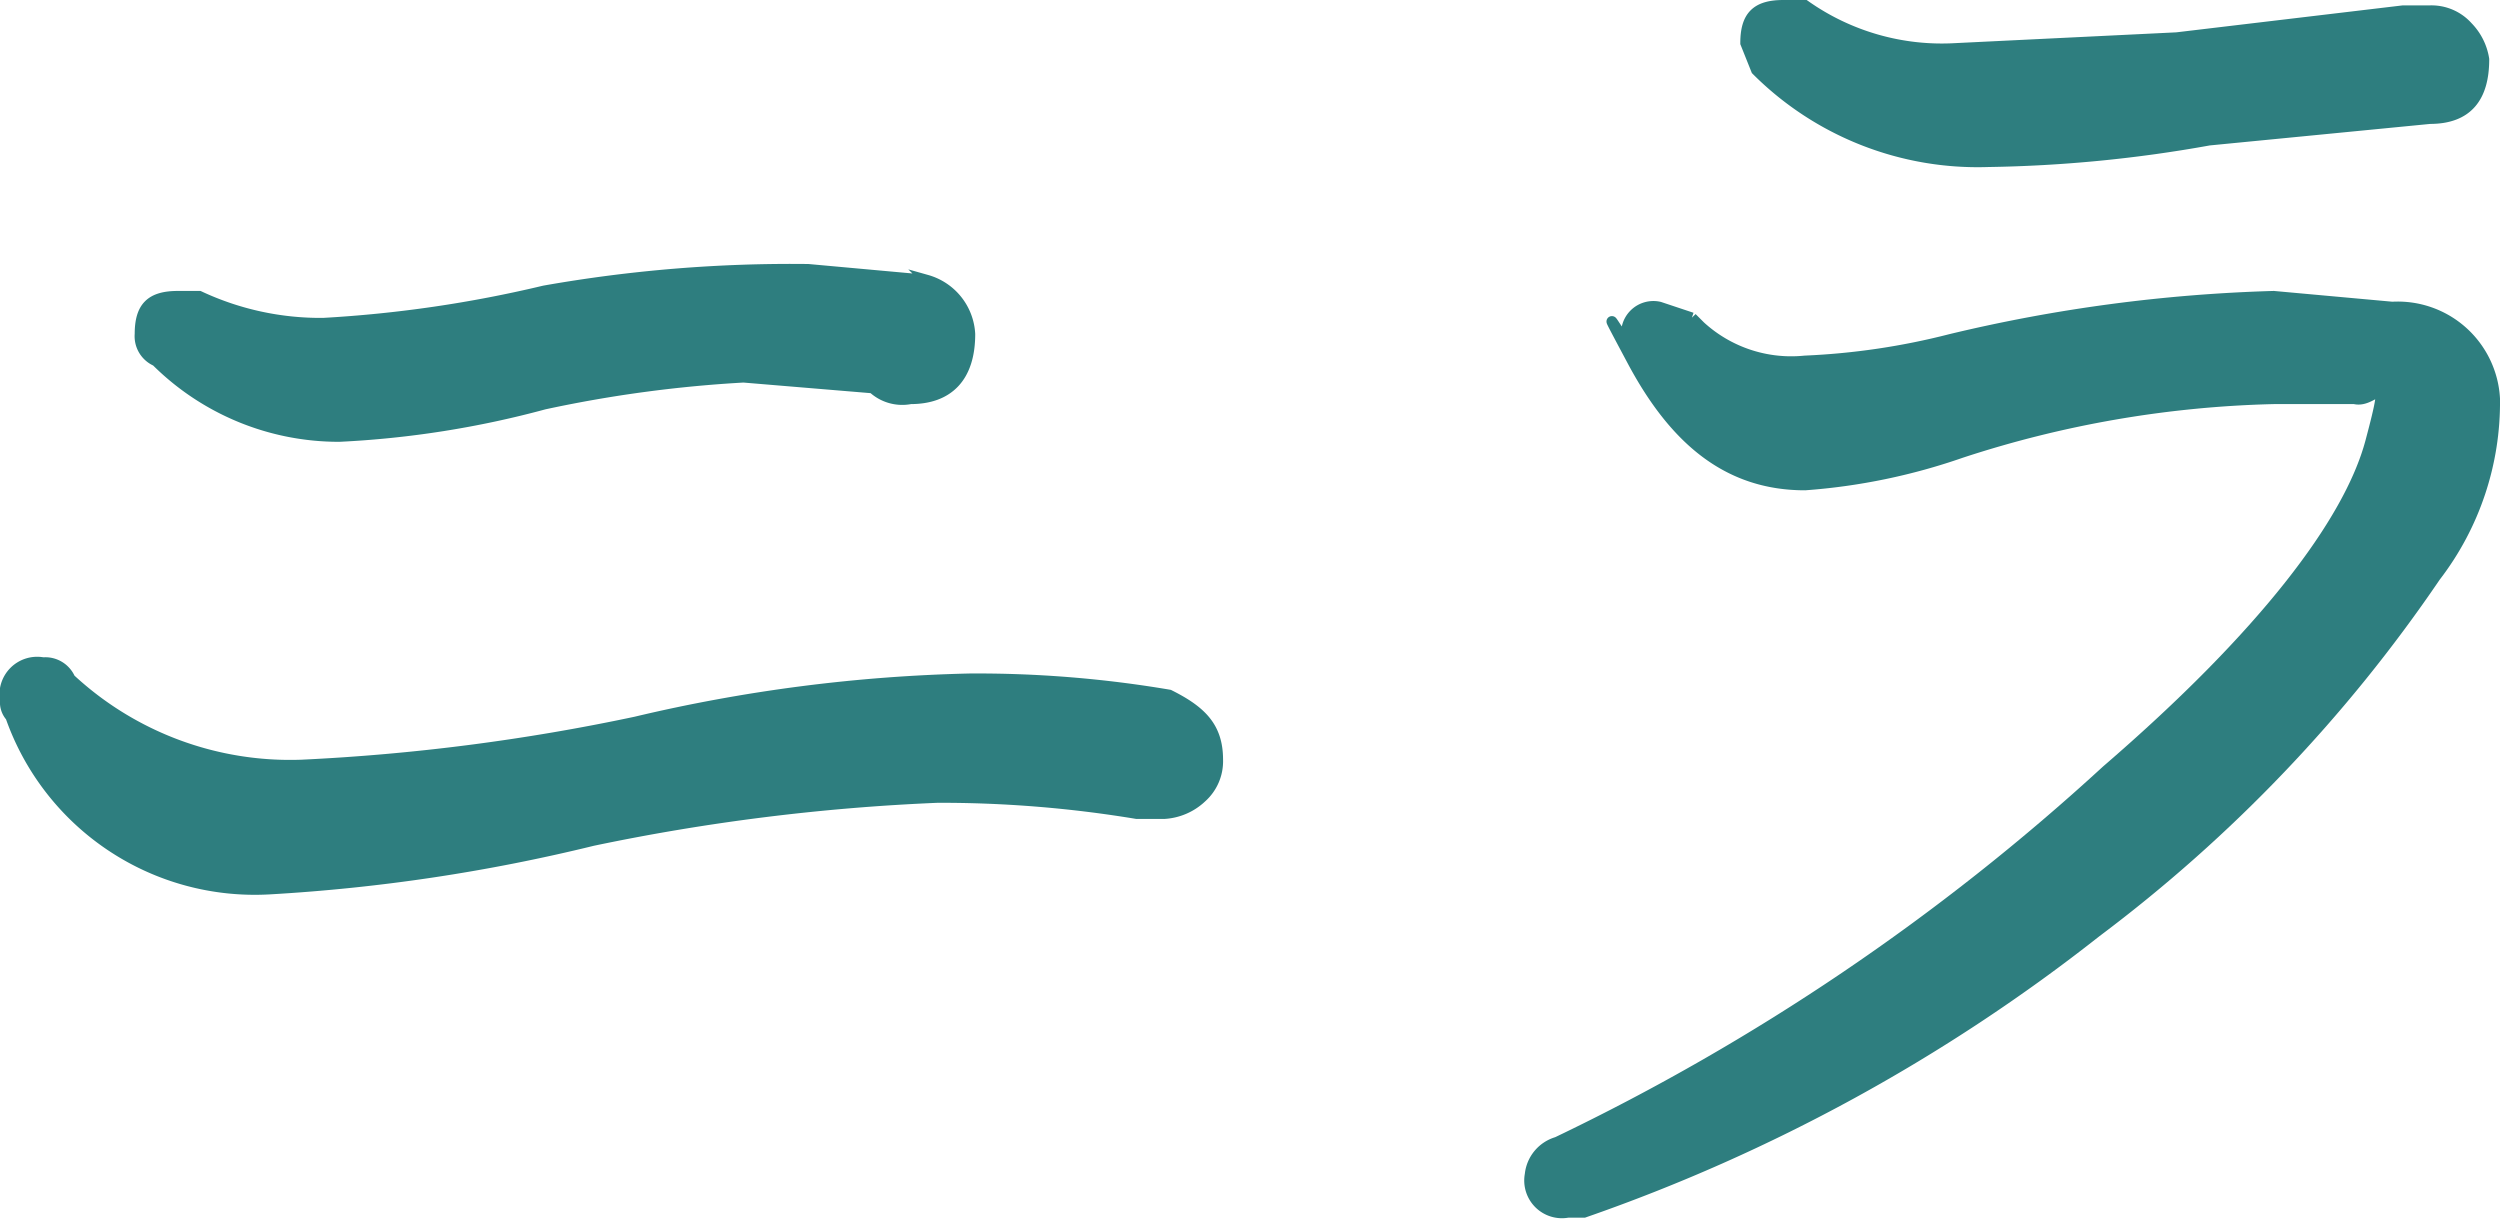 <svg xmlns="http://www.w3.org/2000/svg" viewBox="0 0 46.4 22.7"><defs><style>.cls-1{fill:#2e7e7f;stroke:#2e7e7f;stroke-linecap:round;stroke-miterlimit:10;stroke-width:0.2px;}</style></defs><g id="レイヤー_2" data-name="レイヤー 2"><g id="_7_旬の美肌食材memo" data-name="7_旬の美肌食材memo"><path class="cls-1" d="M22.6,14.1a.9.9,0,0,1-.3.7,1.1,1.1,0,0,1-.7.3h-.5a22.2,22.2,0,0,0-3.7-.3,39.1,39.1,0,0,0-6.4.8,33.1,33.1,0,0,1-6,.9A4.8,4.8,0,0,1,.2,13.3.4.4,0,0,1,.1,13a.6.6,0,0,1,.7-.7.5.5,0,0,1,.5.3,6,6,0,0,0,4.3,1.6,38.6,38.6,0,0,0,6.2-.8,29.7,29.7,0,0,1,6.2-.8,21.3,21.3,0,0,1,3.7.3C22.3,13.2,22.6,13.5,22.6,14.1ZM18,6.2c0,.8-.4,1.2-1.1,1.2a.8.8,0,0,1-.7-.2L13.8,7a23.8,23.8,0,0,0-3.7.5,17.8,17.8,0,0,1-3.8.6A4.8,4.8,0,0,1,2.9,6.7a.5.5,0,0,1-.3-.5c0-.5.2-.7.7-.7h.4A5.3,5.3,0,0,0,6,6a23.2,23.2,0,0,0,4.1-.6A26.3,26.3,0,0,1,15,5l2.2.2A1.1,1.1,0,0,1,18,6.2Z"/><path class="cls-1" d="M46.3,7.4a5.3,5.3,0,0,1-1.1,3.3,27.7,27.7,0,0,1-6.3,6.6,32.7,32.7,0,0,1-9.5,5.2h-.3a.6.6,0,0,1-.7-.7.7.7,0,0,1,.5-.6,41.7,41.7,0,0,0,10.2-6.9C42,11.8,43.6,9.7,44,8.2s.1-.7-.3-.8H42.2a20.1,20.1,0,0,0-5.8,1,11.3,11.3,0,0,1-2.9.6c-1.4,0-2.4-.8-3.2-2.3s-.1-.2-.1-.4a.5.5,0,0,1,.6-.6l.6.2a2.5,2.5,0,0,0,2.1.8,13.1,13.1,0,0,0,2.7-.4,29.2,29.2,0,0,1,6-.8l2.2.2A1.8,1.8,0,0,1,46.3,7.4Zm-.2-6.3c0,.7-.3,1.1-1,1.1L41,2.6a25.1,25.1,0,0,1-4.1.4,5.8,5.8,0,0,1-4.3-1.7L32.4.8c0-.5.2-.7.7-.7h.4a4.4,4.4,0,0,0,2.8.8L40.4.7,44.6.2h.5a.9.9,0,0,1,.7.3A1.1,1.1,0,0,1,46.1,1.1Z"/></g></g></svg>